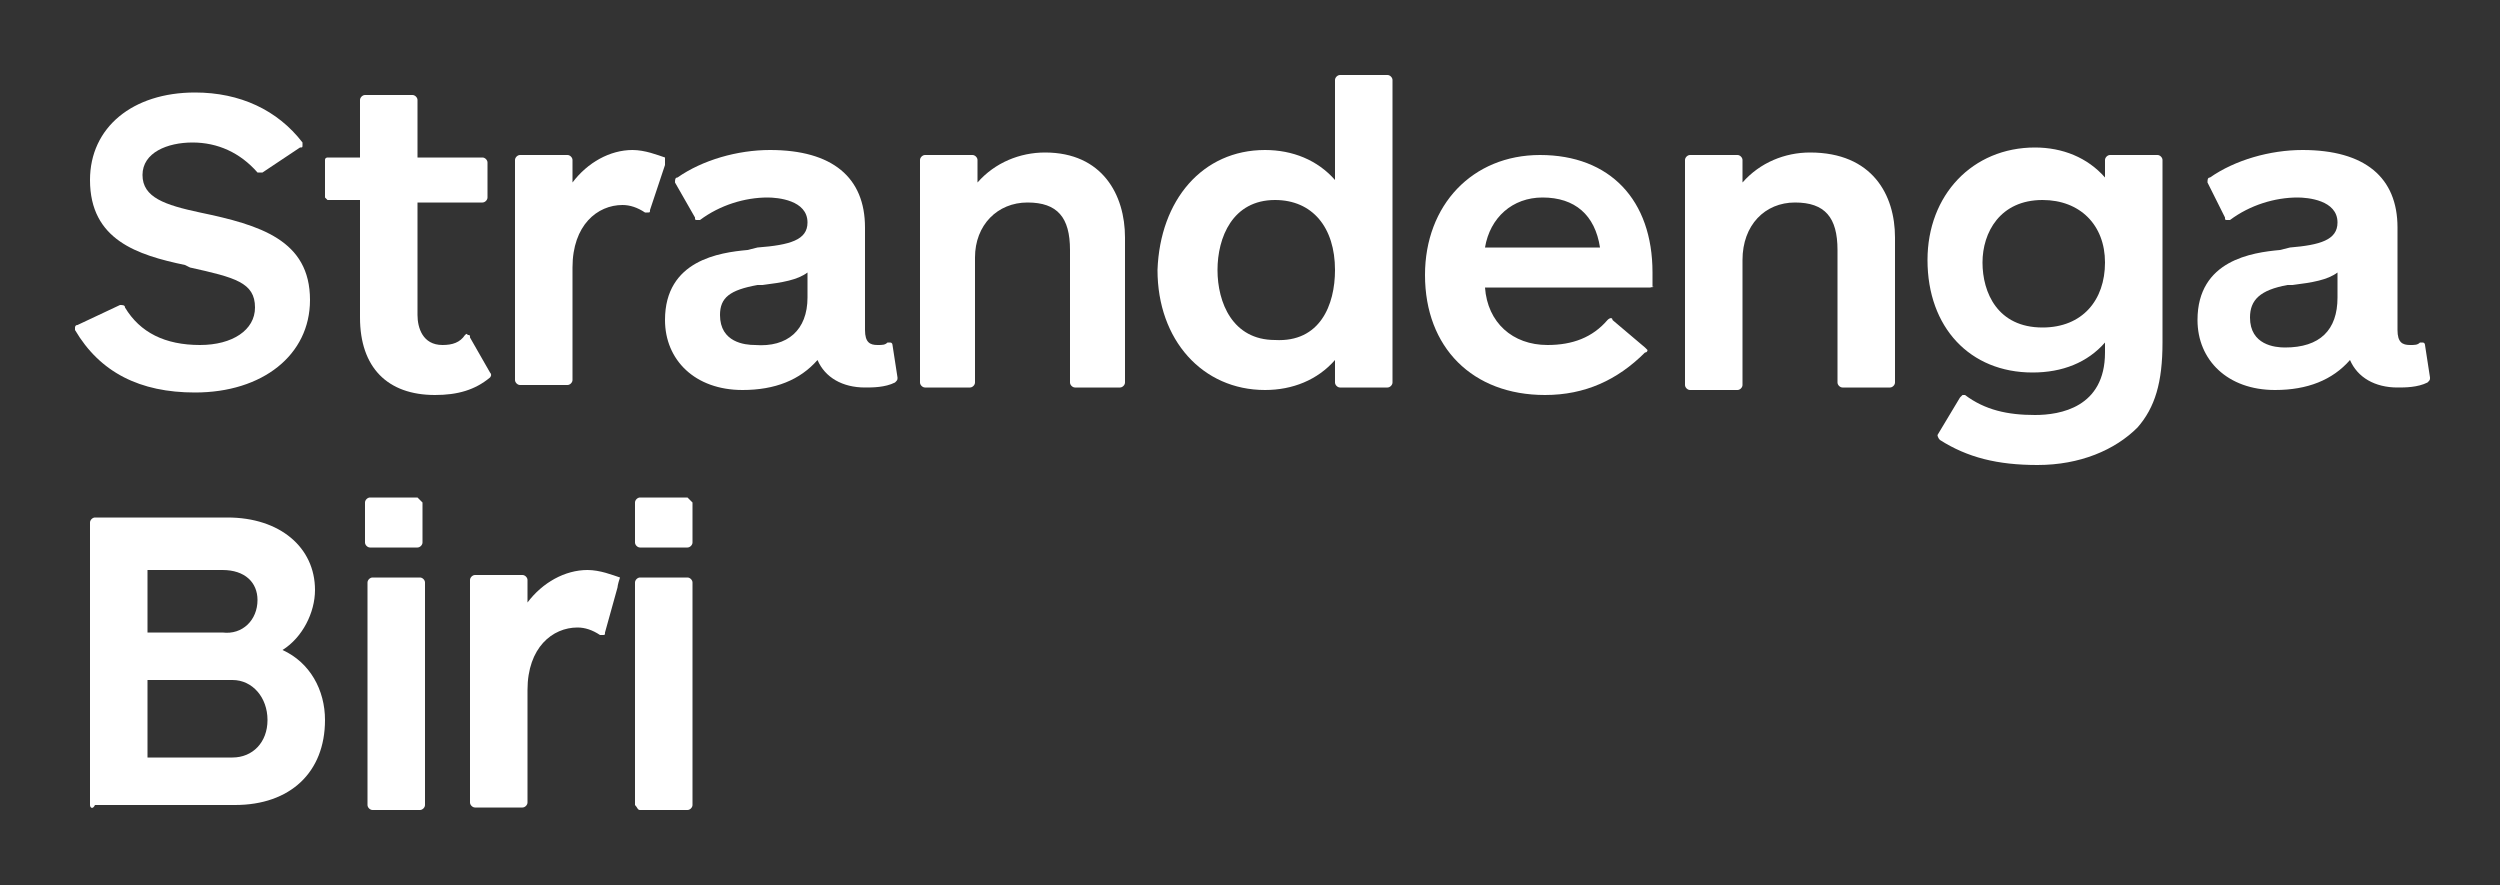 <svg xmlns="http://www.w3.org/2000/svg" xmlns:xlink="http://www.w3.org/1999/xlink" id="Layer_1" x="0px" y="0px" viewBox="0 0 100 35.4" style="enable-background:new 0 0 100 35.4;" xml:space="preserve">
<rect x="0" y="0" width="100" height="35.4" fill="#333333" stroke="none"/>
<style type="text/css">
	.st0{fill:#FFFFFF;}
</style>
<g>
	<path class="st0" d="M12.4,12c0,2.2-1.9,3.7-4.6,3.7c-2.2,0-3.8-0.8-4.8-2.5c0-0.1,0-0.1,0-0.1c0,0,0-0.1,0.1-0.1l1.7-0.8   c0.1,0,0.2,0,0.2,0.1c0.6,1,1.6,1.5,3,1.5c1.3,0,2.2-0.6,2.2-1.5c0-1-0.8-1.2-2.6-1.6l-0.2-0.1c-1.9-0.4-3.8-1-3.8-3.4   c0-2.1,1.7-3.5,4.2-3.5c1.8,0,3.3,0.7,4.3,2c0,0,0,0.1,0,0.1c0,0.1,0,0.1-0.1,0.1l-1.5,1c-0.1,0-0.2,0-0.2,0   C9.6,6.1,8.7,5.7,7.7,5.7c-1,0-2,0.4-2,1.3c0,0.9,0.9,1.2,2.3,1.5C10.4,9,12.4,9.6,12.4,12z"></path>
	<path class="st0" d="M13.1,6.3h1.3V4c0-0.1,0.1-0.2,0.2-0.2h1.9c0.1,0,0.2,0.1,0.2,0.2v2.3h2.6c0.1,0,0.2,0.1,0.2,0.2v1.4   c0,0.1-0.1,0.2-0.2,0.2h-2.6v4.5c0,0.5,0.2,1.2,1,1.2c0.4,0,0.7-0.1,0.9-0.4c0,0,0.1-0.1,0.1,0c0.1,0,0.1,0,0.1,0.1l0.8,1.4   c0.1,0.1,0,0.2,0,0.2c-0.6,0.5-1.3,0.7-2.2,0.7c-1.9,0-3-1.1-3-3.1V8h-1.3C13.1,8,13,7.9,13,7.9V6.4C13,6.3,13.1,6.3,13.1,6.3z"></path>
	<path class="st0" d="M26.6,6.6L26,8.4c0,0.1,0,0.1-0.1,0.1c0,0-0.1,0-0.1,0c-0.3-0.2-0.6-0.3-0.9-0.3c-1,0-2,0.8-2,2.5v4.5   c0,0.1-0.1,0.2-0.2,0.2h-1.9c-0.1,0-0.2-0.1-0.2-0.2V6.4c0-0.1,0.1-0.2,0.2-0.2h1.9c0.1,0,0.2,0.1,0.2,0.2v0.9   c0.6-0.8,1.5-1.3,2.4-1.3c0.5,0,1,0.2,1.3,0.3C26.6,6.4,26.6,6.5,26.6,6.6z"></path>
	<path class="st0" d="M32.3,8.9c0-0.9-1.2-1-1.6-1c-0.9,0-1.9,0.3-2.7,0.9c0,0-0.1,0-0.1,0c-0.1,0-0.1,0-0.1-0.1L27,7.3   c0-0.1,0-0.2,0.1-0.2c1-0.7,2.4-1.1,3.7-1.1c2.5,0,3.8,1.1,3.8,3.1v4.1c0,0.5,0.2,0.6,0.5,0.6c0.2,0,0.3,0,0.4-0.1c0,0,0.1,0,0.1,0   c0.1,0,0.1,0.1,0.1,0.1l0.2,1.3c0,0.1,0,0.1-0.1,0.2c-0.4,0.2-0.9,0.2-1.2,0.2c-0.9,0-1.6-0.4-1.9-1.1c-0.7,0.8-1.7,1.2-3,1.2   c-1.9,0-3.1-1.2-3.1-2.8c0-2.4,2.2-2.7,3.3-2.8l0.4-0.1C31.6,9.8,32.3,9.6,32.3,8.9z M32.3,11.9v-1c-0.4,0.3-1,0.4-1.8,0.5l-0.2,0   c-1.1,0.2-1.5,0.5-1.5,1.2c0,1.1,1,1.2,1.4,1.2C31.5,13.9,32.3,13.2,32.3,11.9z"></path>
	<path class="st0" d="M45,9.5v5.8c0,0.1-0.1,0.2-0.2,0.2H43c-0.1,0-0.2-0.1-0.2-0.2V10c0-1.3-0.5-1.9-1.7-1.9C39.9,8.1,39,9,39,10.3   v5c0,0.1-0.1,0.2-0.2,0.2H37c-0.1,0-0.2-0.1-0.2-0.2V6.4c0-0.1,0.1-0.2,0.2-0.2h1.9c0.1,0,0.2,0.1,0.2,0.2v0.9   c0.7-0.8,1.7-1.2,2.7-1.2C44.1,6.1,45,7.8,45,9.5z"></path>
	<path class="st0" d="M53.4,15.3v-0.9c-0.7,0.8-1.7,1.2-2.8,1.2c-2.5,0-4.3-2-4.3-4.8C46.4,8,48.1,6,50.6,6c1.1,0,2.1,0.4,2.8,1.2   V3.2c0-0.1,0.1-0.2,0.2-0.2h1.9c0.1,0,0.2,0.1,0.2,0.2v12.1c0,0.1-0.1,0.2-0.2,0.2h-1.9C53.5,15.5,53.4,15.4,53.4,15.3z M53.4,10.8   C53.4,9.1,52.5,8,51,8c-1.7,0-2.3,1.5-2.3,2.8s0.6,2.8,2.3,2.8C52.8,13.7,53.4,12.2,53.4,10.8z"></path>
	<path class="st0" d="M66,11.5h-6.6c0.1,1.4,1.1,2.3,2.5,2.3c1,0,1.8-0.3,2.4-1c0.1-0.1,0.2-0.1,0.2,0l1.3,1.1c0,0,0.1,0.1,0.1,0.1   c0,0,0,0.1-0.1,0.1c-1.1,1.1-2.4,1.7-4,1.7c-2.9,0-4.8-1.9-4.8-4.8c0-2.8,1.9-4.8,4.6-4.8c2.8,0,4.5,1.8,4.5,4.7c0,0.1,0,0.2,0,0.3   c0,0.1,0,0.2,0,0.3C66.2,11.4,66.1,11.5,66,11.5z M64,9.9c-0.2-1.3-1-2-2.3-2c-1.2,0-2.1,0.8-2.3,2H64z"></path>
	<path class="st0" d="M75.8,9.5v5.8c0,0.1-0.1,0.2-0.2,0.2h-1.9c-0.1,0-0.2-0.1-0.2-0.2V10c0-1.3-0.5-1.9-1.7-1.9   c-1.2,0-2.1,0.9-2.1,2.3v5c0,0.1-0.1,0.2-0.2,0.2h-1.9c-0.1,0-0.2-0.1-0.2-0.2V6.4c0-0.1,0.1-0.2,0.2-0.2h1.9   c0.1,0,0.2,0.1,0.2,0.2v0.9c0.7-0.8,1.7-1.2,2.7-1.2C74.9,6.1,75.8,7.8,75.8,9.5z"></path>
	<path class="st0" d="M81.5,18.6c-1.6,0-2.8-0.3-3.9-1c-0.1-0.1-0.1-0.2-0.1-0.2l0.9-1.5c0,0,0.1-0.1,0.1-0.1c0,0,0.1,0,0.1,0   c0.8,0.6,1.7,0.8,2.8,0.8c1,0,2.8-0.3,2.8-2.5v-0.4c-0.7,0.8-1.7,1.2-2.9,1.2c-2.5,0-4.2-1.8-4.2-4.5c0-2.6,1.8-4.5,4.3-4.5   c1.1,0,2.1,0.4,2.8,1.2V6.4c0-0.1,0.1-0.2,0.2-0.2h1.9c0.1,0,0.2,0.1,0.2,0.2v7.3c0,1.6-0.3,2.6-1,3.4C84.6,18,83.2,18.6,81.5,18.6   z M84.2,10.5c0-1.5-1-2.5-2.5-2.5c-1.7,0-2.4,1.3-2.4,2.5c0,1.2,0.6,2.6,2.4,2.6C83.3,13.1,84.2,12,84.2,10.5z"></path>
	<path class="st0" d="M93.5,8.9c0-0.9-1.2-1-1.6-1c-0.9,0-1.9,0.3-2.7,0.9c0,0-0.1,0-0.1,0c-0.1,0-0.1,0-0.1-0.1l-0.7-1.4   c0-0.1,0-0.2,0.1-0.2c1-0.7,2.4-1.1,3.7-1.1c2.5,0,3.8,1.1,3.8,3.1v4.1c0,0.5,0.2,0.6,0.5,0.6c0.2,0,0.3,0,0.4-0.1c0,0,0.1,0,0.1,0   c0.1,0,0.1,0.1,0.1,0.1l0.2,1.3c0,0.1,0,0.1-0.1,0.2c-0.4,0.2-0.9,0.2-1.2,0.2c-0.9,0-1.6-0.4-1.9-1.1c-0.7,0.8-1.7,1.2-3,1.2   c-1.9,0-3.1-1.2-3.1-2.8c0-2.4,2.2-2.7,3.3-2.8l0.4-0.1C92.8,9.8,93.5,9.6,93.5,8.9z M93.5,11.9v-1c-0.4,0.3-1,0.4-1.8,0.5l-0.2,0   C90.4,11.6,90,12,90,12.7c0,1.1,1,1.2,1.4,1.2C92.8,13.9,93.5,13.2,93.5,11.9z"></path>
	<path class="st0" d="M3.6,32.2V20.9c0-0.1,0.1-0.2,0.2-0.2h5.3c2.1,0,3.5,1.2,3.5,2.9c0,0.9-0.5,1.9-1.3,2.4   c1.1,0.5,1.7,1.6,1.7,2.8c0,2.1-1.4,3.4-3.6,3.4H3.8C3.7,32.4,3.6,32.3,3.6,32.2z M10.3,24c0-0.7-0.5-1.2-1.4-1.2h-3v2.5h3   C9.7,25.4,10.3,24.8,10.3,24z M5.9,30.3h3.4c0.8,0,1.4-0.6,1.4-1.5c0-0.9-0.6-1.6-1.4-1.6H5.9V30.3z"></path>
	<path class="st0" d="M16.9,20.1v1.6c0,0.1-0.1,0.2-0.2,0.2h-1.9c-0.1,0-0.2-0.1-0.2-0.2v-1.6c0-0.1,0.1-0.2,0.2-0.2h1.9   C16.8,20,16.9,20.1,16.9,20.1z M14.9,32.4h1.9c0.1,0,0.2-0.1,0.2-0.2v-8.9c0-0.1-0.1-0.2-0.2-0.2h-1.9c-0.1,0-0.2,0.1-0.2,0.2v8.9   C14.7,32.3,14.8,32.4,14.9,32.4z"></path>
	<path class="st0" d="M24.7,23.5l-0.5,1.8c0,0.1,0,0.1-0.1,0.1c0,0-0.1,0-0.1,0c-0.3-0.2-0.6-0.3-0.9-0.3c-1,0-2,0.8-2,2.5v4.5   c0,0.1-0.1,0.2-0.2,0.2H19c-0.1,0-0.2-0.1-0.2-0.2v-8.9c0-0.1,0.1-0.2,0.2-0.2h1.9c0.1,0,0.2,0.1,0.2,0.2v0.9   c0.6-0.8,1.5-1.3,2.4-1.3c0.5,0,1,0.2,1.3,0.3C24.7,23.4,24.7,23.5,24.7,23.5z"></path>
	<path class="st0" d="M27.7,20.1v1.6c0,0.1-0.1,0.2-0.2,0.2h-1.9c-0.1,0-0.2-0.1-0.2-0.2v-1.6c0-0.1,0.1-0.2,0.2-0.2h1.9   C27.6,20,27.7,20.1,27.7,20.1z M25.6,32.4h1.9c0.1,0,0.2-0.1,0.2-0.2v-8.9c0-0.1-0.1-0.2-0.2-0.2h-1.9c-0.1,0-0.2,0.1-0.2,0.2v8.9   C25.5,32.3,25.5,32.4,25.6,32.4z"></path>
</g>
</svg>